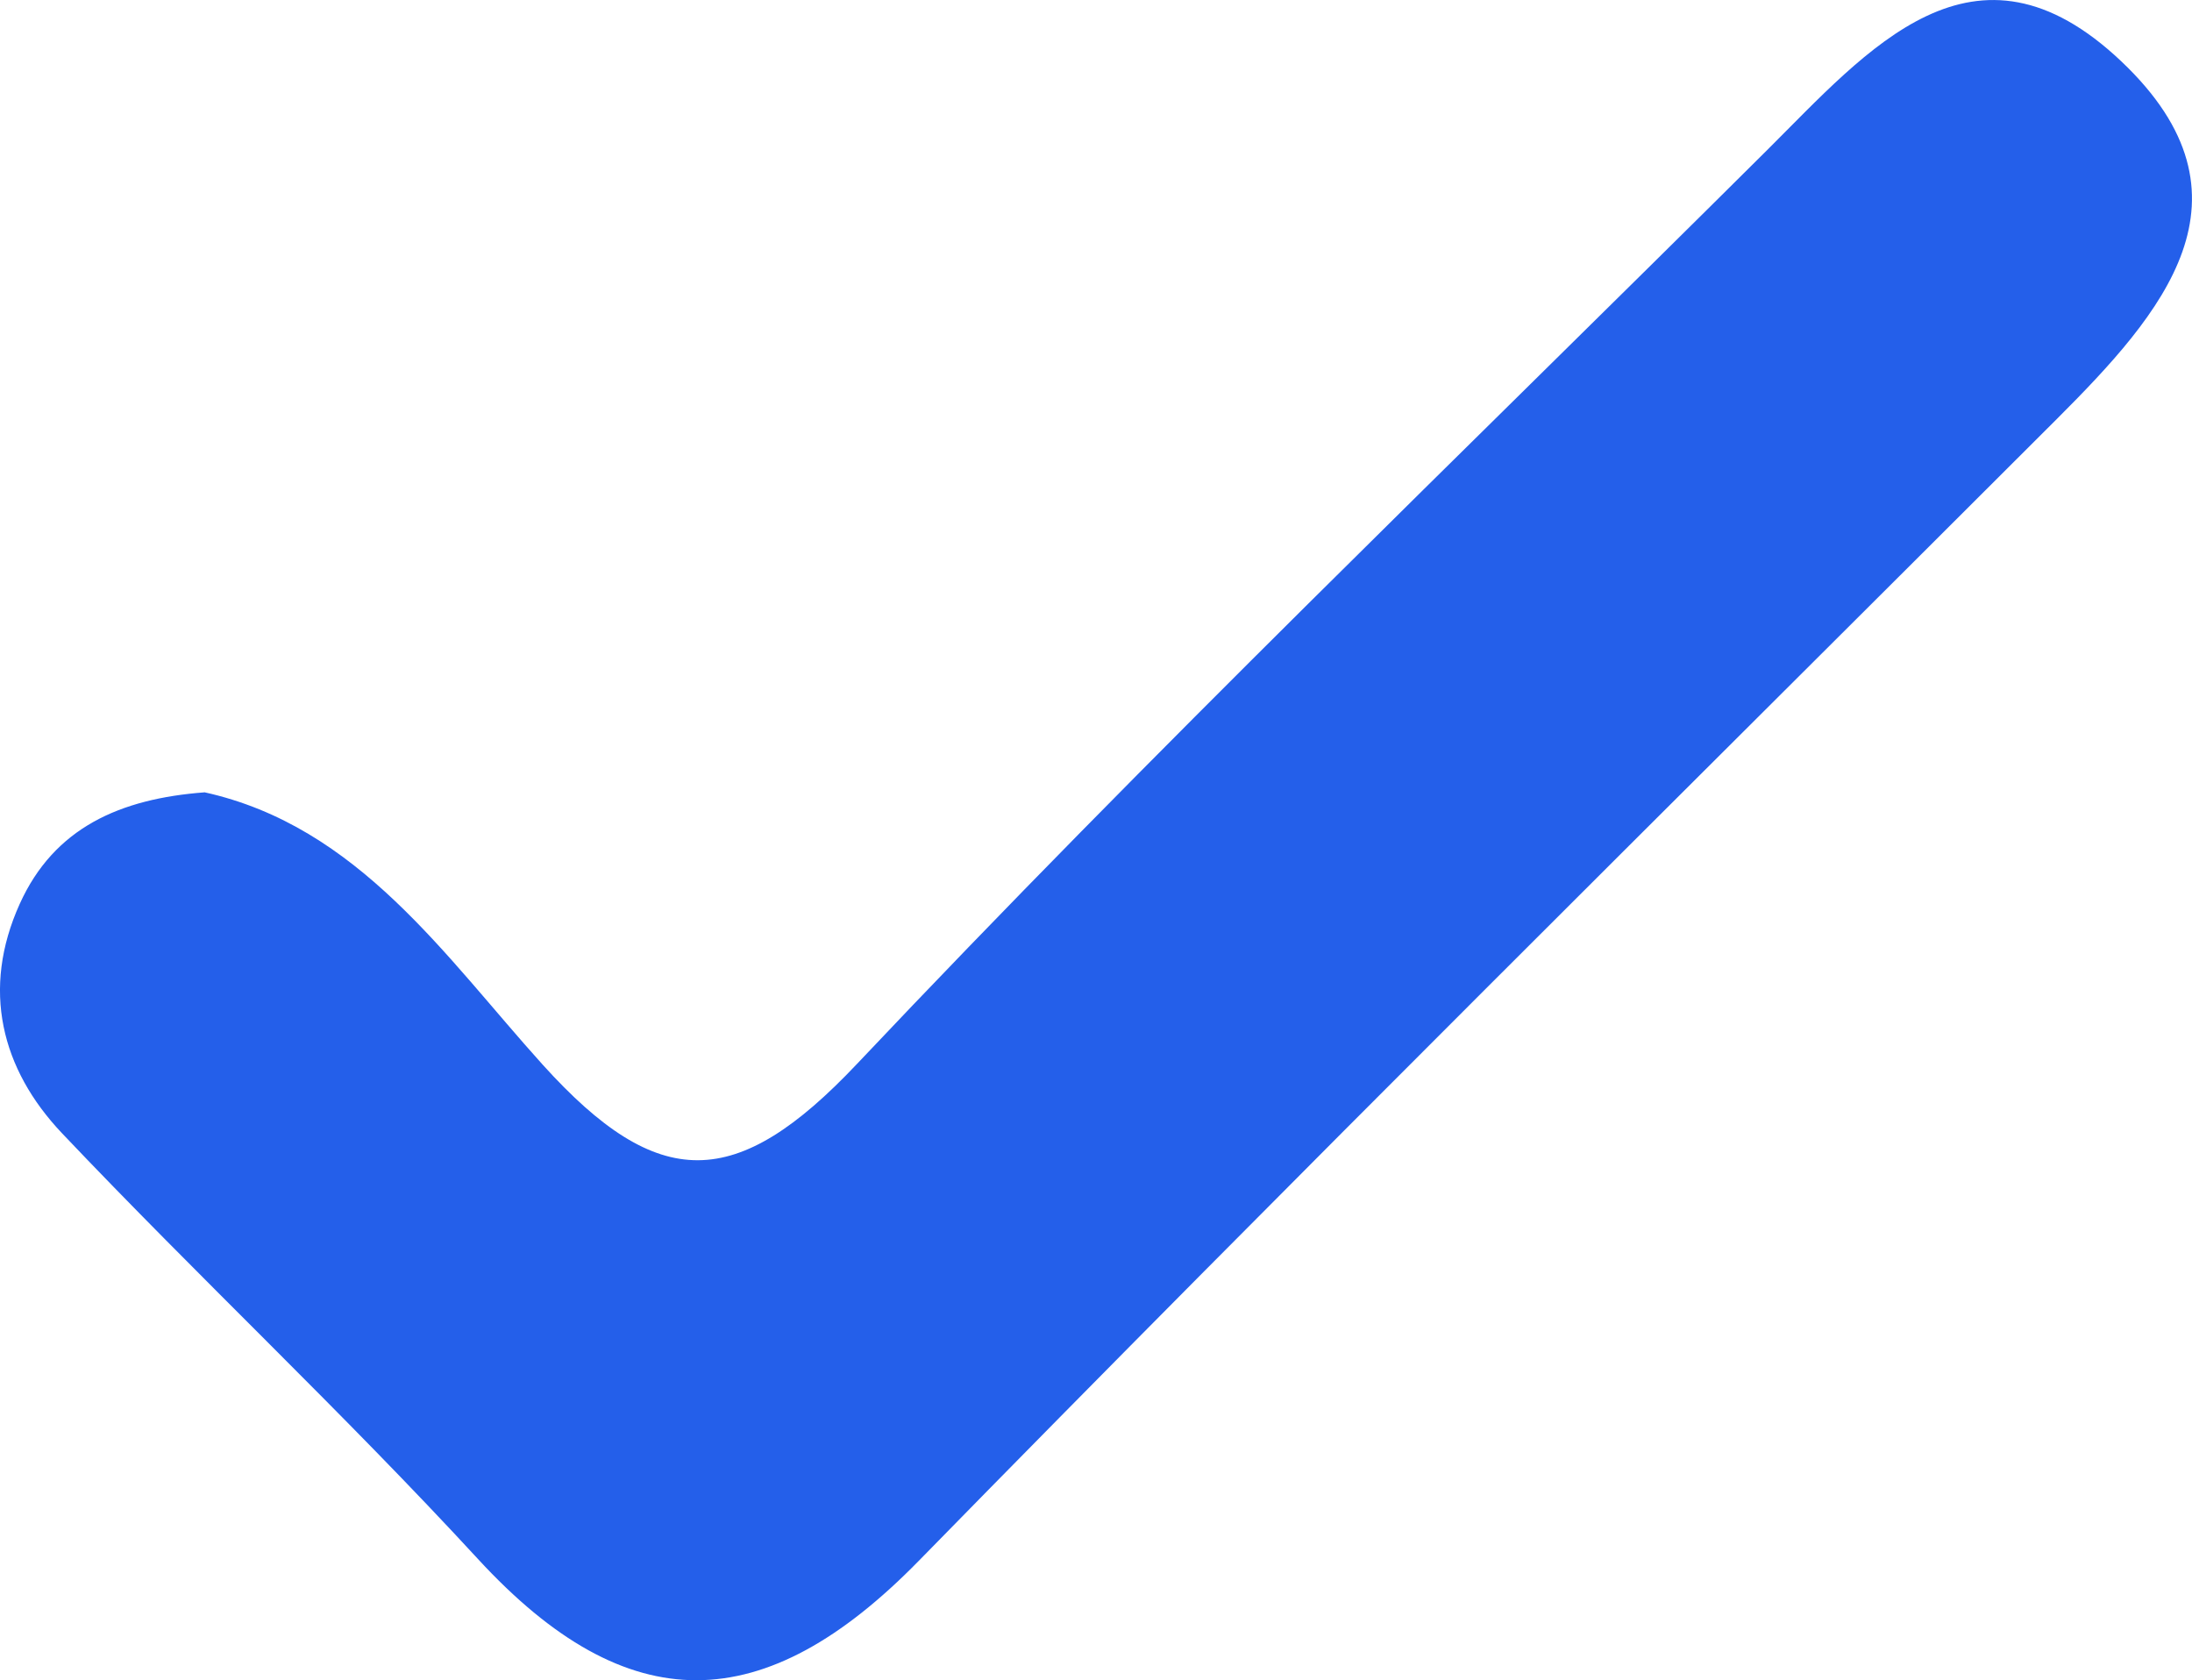 <?xml version="1.0" encoding="UTF-8"?>
<svg id="_レイヤー_2" data-name="レイヤー_2" xmlns="http://www.w3.org/2000/svg" viewBox="0 0 555.02 425.42">
  <defs>
    <style>
      .cls-1 {
        fill: #245fea;
      }
    </style>
  </defs>
  <g id="Layer_1">
    <path class="cls-1" d="M51.76,200.6c39.01,8.61,61.04,41.72,85.64,68.96,29.34,32.49,49.08,32.12,79.6-.19,74.73-79.11,153.27-154.63,230.47-231.4,25.41-25.27,52.41-57.76,89.69-22.4,36.25,34.39,10.34,63.82-16.33,90.48-96.26,96.19-193.03,191.89-288.2,289.15-39.11,39.97-73.61,40.79-111.61-.47-34.01-36.93-70.75-71.35-105.31-107.79-15.44-16.28-20.47-36.5-10.72-58.07,8.72-19.3,25.42-26.64,46.77-28.25Z"/>
  </g>
</svg>